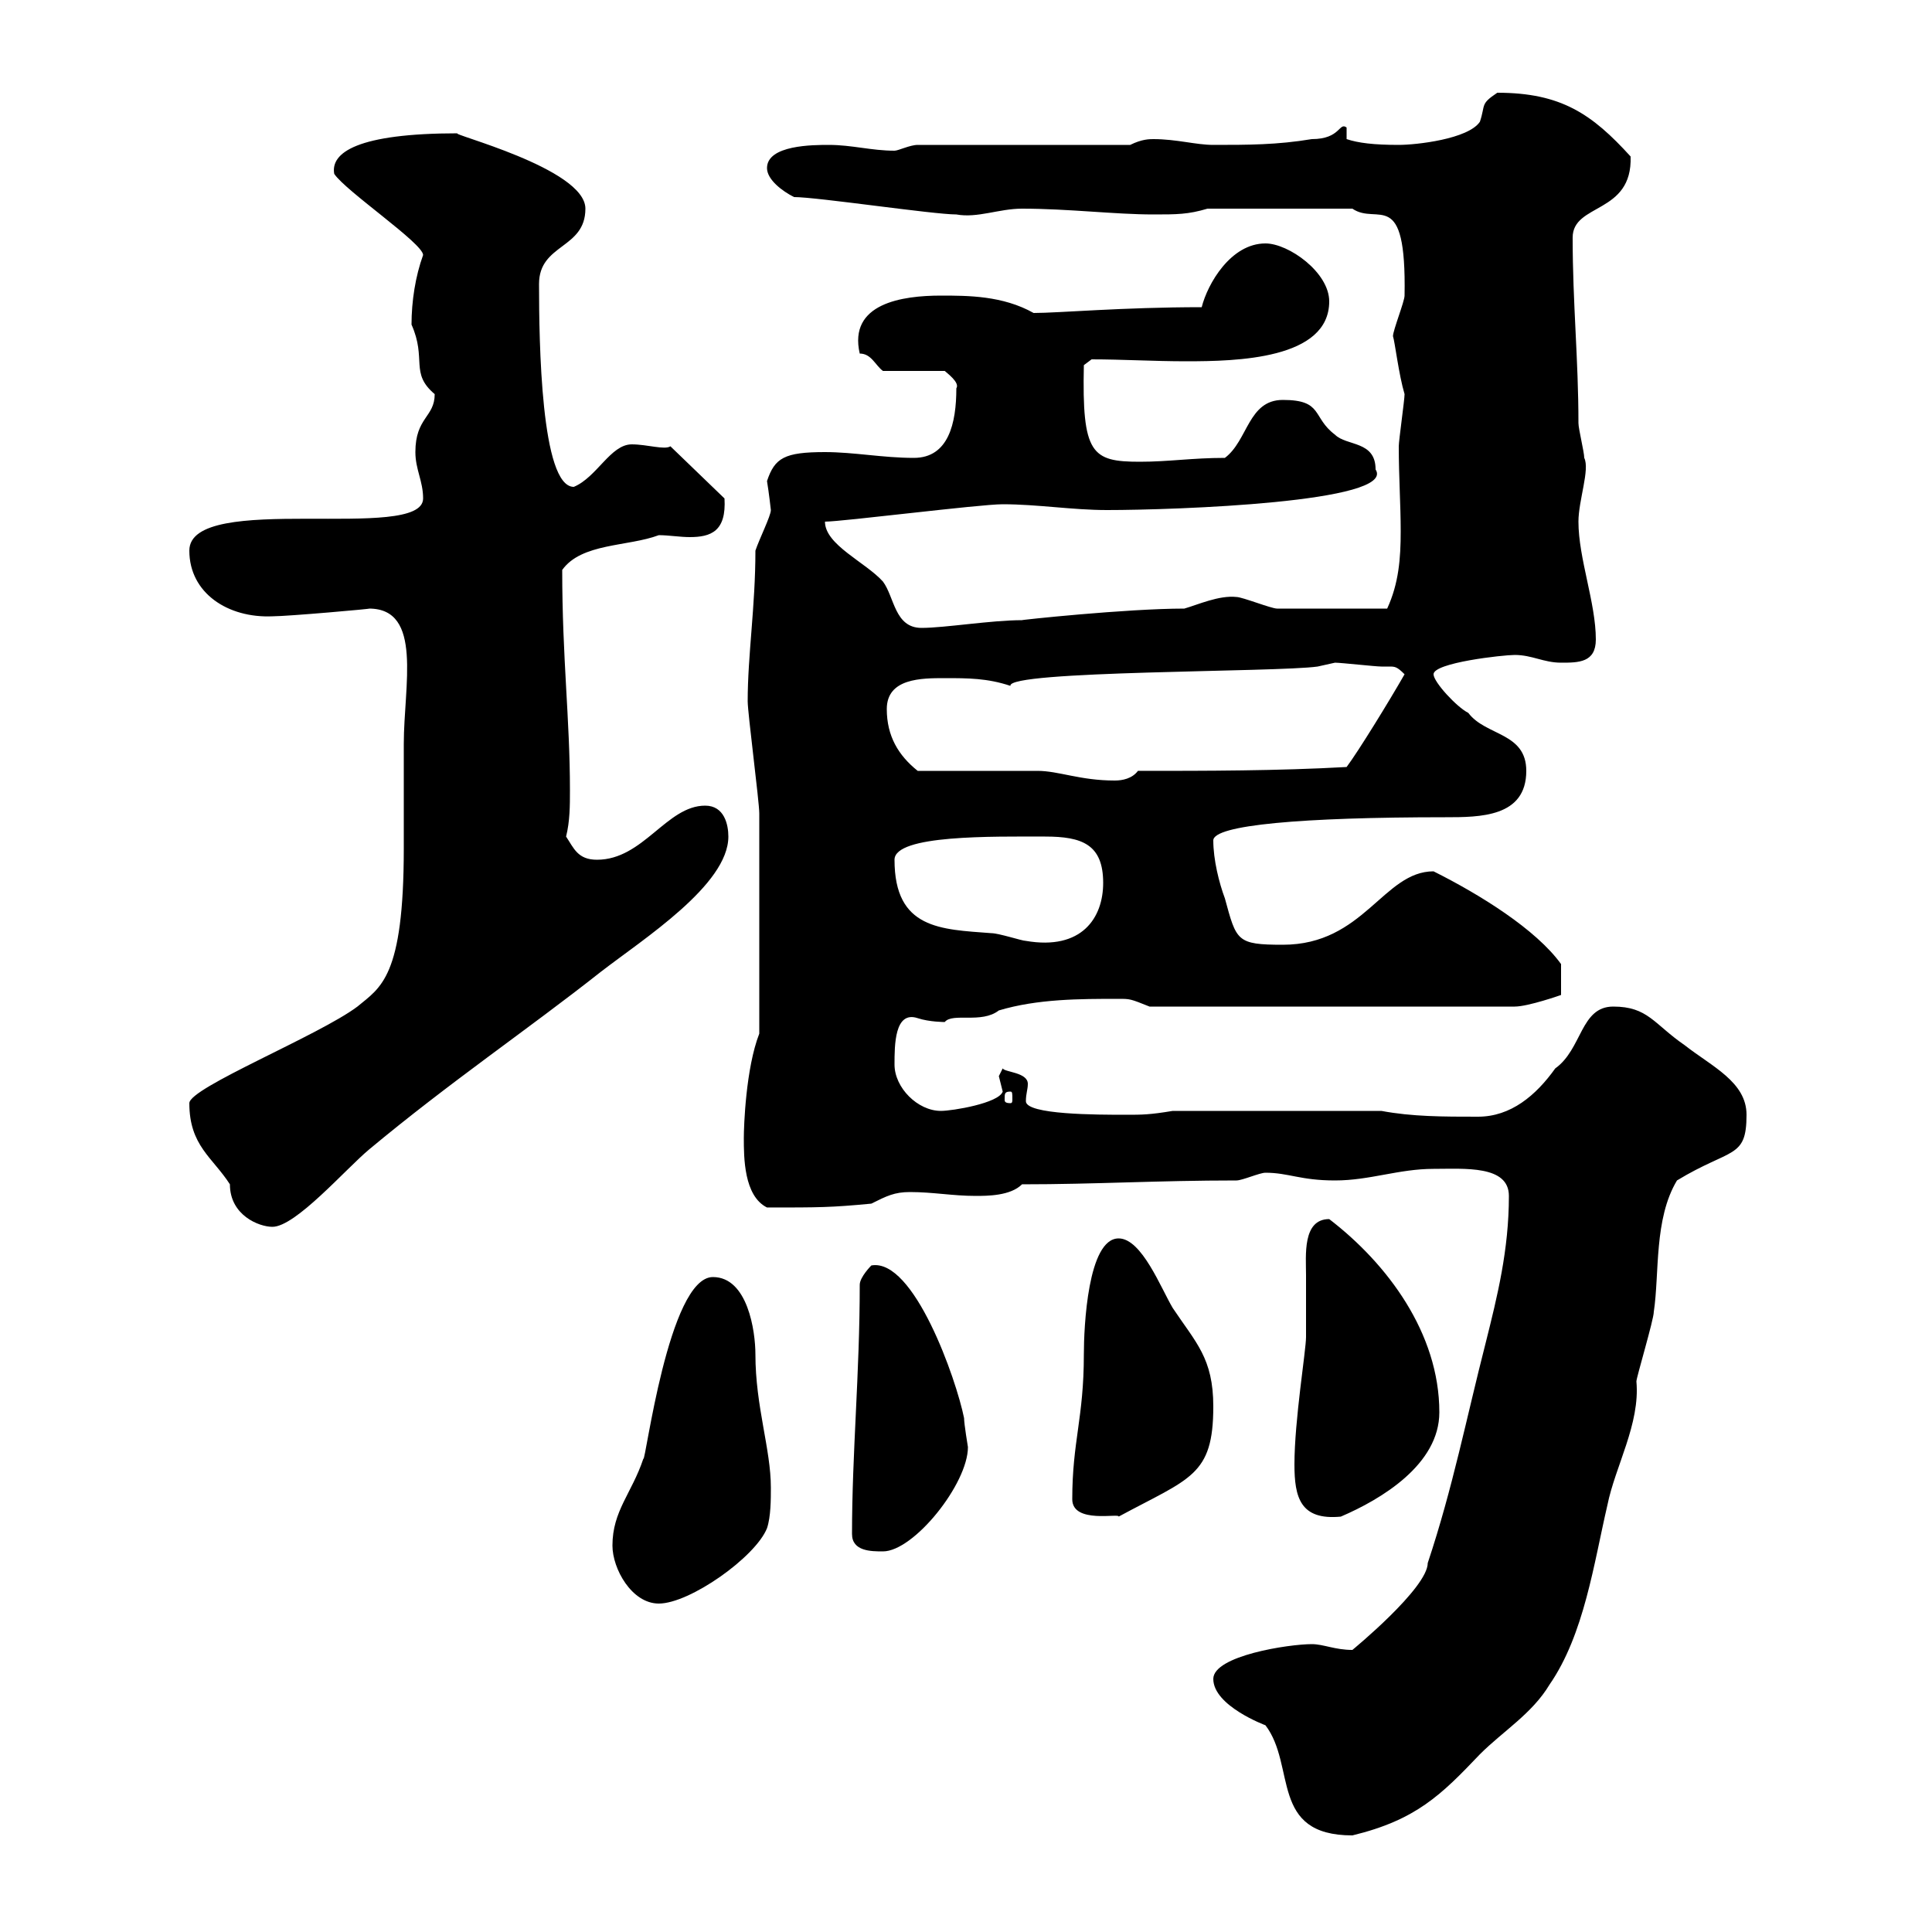 <svg xmlns="http://www.w3.org/2000/svg" xmlns:xlink="http://www.w3.org/1999/xlink" width="300" height="300"><path d="M188.40 260.70C188.40 264.90 196.50 267.90 196.50 267.90C201.30 274.20 197.10 285 210 285C219.90 282.60 223.80 278.70 229.80 272.40C233.40 268.80 237.90 266.10 240.60 261.60C246 253.80 247.50 242.70 249.60 233.70C250.80 227.70 254.70 221.10 254.10 214.50C254.10 213.90 256.80 204.90 256.80 203.70C257.70 197.70 256.80 189.30 260.40 183.30C268.80 178.20 271.20 180 271.20 173.10C271.20 168 265.80 165.60 261.60 162.30C256.80 159 255.90 156.30 250.50 156.30C245.40 156.30 245.70 162.90 241.50 165.90C238.50 170.10 234.60 173.40 229.50 173.40C224.10 173.40 219.30 173.40 214.50 172.50L182.10 172.50C178.50 173.10 177.30 173.10 174.90 173.10C170.40 173.10 159.30 173.10 159.30 171C159.30 169.80 159.60 169.20 159.60 168.30C159.60 166.50 156 166.50 155.70 165.90C155.70 165.90 155.10 167.10 155.10 167.10C155.10 167.10 155.70 169.50 155.70 169.50C155.10 171.30 147.90 172.50 146.10 172.50C142.50 172.50 138.90 168.90 138.90 165.30C138.90 162.30 138.90 156.90 142.50 158.10C144.30 158.70 146.70 158.70 146.70 158.70C147.90 157.20 152.40 159 155.10 156.90C161.10 155.10 167.70 155.10 173.70 155.10C175.50 155.10 175.50 155.10 178.50 156.30L235.20 156.30C237.30 156.30 242.40 154.50 242.40 154.50L242.40 149.70C238.50 144.30 229.80 138.90 222.60 135.30C214.80 135.30 211.80 146.70 199.20 146.70C192 146.70 192 146.10 190.20 139.50C189.30 137.10 188.40 133.50 188.40 130.50C188.40 128.10 202.20 126.90 224.40 126.90C229.80 126.90 237 126.90 237 119.70C237 113.70 230.70 114.30 228 110.70C226.20 109.80 222.60 105.90 222.60 104.70C222.60 102.90 233.40 101.70 235.20 101.70C237.90 101.70 239.70 102.90 242.40 102.90C245.10 102.90 247.80 102.90 247.80 99.30C247.80 93.60 245.10 86.70 245.10 81C245.10 77.70 246.90 72.90 246 71.10C246 70.20 245.10 66.60 245.10 65.70C245.10 55.80 244.20 47.10 244.20 36.90C244.20 31.50 253.50 33.30 253.20 24.30C247.20 17.70 242.40 14.40 232.50 14.40C229.80 16.20 230.70 16.20 229.80 18.90C228 21.60 219.90 22.50 217.20 22.50C213.30 22.50 210.90 22.20 209.10 21.60L209.10 19.80C207.90 18.90 208.20 21.60 203.70 21.60C198.30 22.50 193.80 22.50 188.40 22.50C185.70 22.50 182.70 21.60 179.10 21.60C178.50 21.60 177.30 21.60 175.50 22.50L142.50 22.50C141.30 22.50 139.50 23.40 138.90 23.40C135.30 23.40 132.30 22.50 128.70 22.50C126.30 22.50 119.10 22.50 119.10 26.10C119.10 27.90 121.50 29.70 123.30 30.60C126.90 30.60 144.90 33.30 148.50 33.30C151.80 33.90 155.10 32.40 158.70 32.40C165.90 32.40 173.10 33.30 179.10 33.30C182.70 33.30 184.50 33.30 187.50 32.40L210 32.40C213.90 35.10 218.40 28.80 218.10 45.90C218.10 46.80 216.30 51.30 216.30 52.20C216.60 53.10 217.20 58.20 218.10 61.20C218.10 62.10 217.20 68.40 217.20 69.30C217.20 74.10 217.50 78.30 217.50 82.50C217.50 86.70 217.20 90.60 215.40 94.50C207.60 94.50 200.70 94.50 198.30 94.50C197.40 94.50 192.90 92.70 192 92.70C189.30 92.40 186 93.90 183.90 94.50C174.90 94.50 158.10 96.30 158.70 96.30C153.90 96.30 146.70 97.50 143.10 97.50C138.90 97.50 138.90 92.70 137.10 90.30C134.40 87.30 128.10 84.60 128.10 81C130.80 81 152.10 78.30 155.70 78.30C161.10 78.30 166.50 79.20 171.90 79.20C182.40 79.20 216.90 78 213.60 72.90C213.60 68.40 209.10 69.30 207.30 67.50C203.70 64.80 205.50 62.10 199.20 62.10C193.80 62.10 193.80 68.40 190.20 71.10C185.10 71.10 181.50 71.70 177 71.70C169.50 71.70 168 70.50 168.30 56.70L169.50 55.80C174.30 55.80 179.10 56.10 184.20 56.10C192 56.10 206.40 55.80 206.40 46.80C206.40 42.30 200.10 37.80 196.50 37.80C191.10 37.80 187.50 44.10 186.60 47.70C174.30 47.70 164.40 48.60 160.50 48.60C155.70 45.90 150.30 45.90 146.10 45.90C140.10 45.90 131.70 47.10 133.50 54.90C135.30 54.90 135.90 56.70 137.10 57.60L146.70 57.60C147 57.90 149.10 59.40 148.50 60.30C148.50 65.70 147.30 71.10 141.90 71.10C137.10 71.10 132.60 70.20 128.10 70.20C121.80 70.20 120.30 71.10 119.10 74.70C119.40 76.50 119.70 79.20 119.70 79.20C119.70 80.10 117.90 83.70 117.30 85.50C117.30 94.20 116.10 101.70 116.10 108.90C116.10 110.70 117.90 124.50 117.90 126.30C117.90 132.90 117.90 147.90 117.90 160.50C115.80 165.90 115.50 174.90 115.50 176.70C115.50 179.70 115.50 185.70 119.10 187.50C127.20 187.50 129 187.50 135.30 186.90C137.70 185.70 138.90 185.10 141.30 185.10C144.90 185.10 147.90 185.70 151.50 185.70C153.30 185.70 156.90 185.70 158.70 183.90C170.10 183.90 179.70 183.30 192 183.30C192.90 183.30 195.60 182.10 196.50 182.10C200.10 182.10 201.90 183.30 207.30 183.30C212.70 183.30 217.20 181.50 222.60 181.50C227.40 181.50 234.30 180.90 234.30 185.70C234.30 194.10 232.50 201.30 230.70 208.50C227.70 220.20 225.60 231 221.70 242.70C221.70 246.60 210 256.20 210 256.20C207.30 256.20 205.50 255.30 203.70 255.30C200.10 255.30 188.40 257.10 188.40 260.70ZM95.10 240C95.10 243.60 98.10 249 102.30 249C107.10 249 117.30 241.80 119.10 237.30C119.70 235.50 119.70 232.80 119.70 231C119.70 225 117.30 218.40 117.30 210.30C117.30 206.70 116.10 198.30 110.70 198.30C103.80 198.30 100.20 227.40 99.90 226.50C98.10 231.90 95.10 234.60 95.10 240ZM132.30 238.20C132.30 240.90 135.30 240.90 137.10 240.90C141.90 240.90 150.30 230.40 150.30 224.70C150.30 224.70 149.70 221.10 149.70 220.20C148.50 214.20 141.90 195.30 135.30 196.50C135.30 196.50 133.50 198.30 133.50 199.50C133.50 213.30 132.30 225.60 132.30 238.20ZM166.50 232.80C166.50 236.70 174 234.90 173.70 235.50C184.80 229.50 188.40 229.20 188.40 218.40C188.40 210.90 185.70 208.50 182.10 203.10C180.30 200.10 177.30 192.30 173.70 192.30C168.90 192.30 168.30 206.10 168.30 210.30C168.30 220.20 166.50 223.80 166.50 232.80ZM201 227.40C201 232.50 201.90 236.10 208.20 235.50C214.50 232.80 223.50 227.40 223.50 219.30C223.50 207 215.40 196.20 206.40 189.30C202.20 189.30 202.80 195 202.80 198C202.80 201.30 202.80 204 202.80 207.60C202.80 209.70 201 220.50 201 227.40ZM29.40 171.30C29.40 177.90 33 179.70 35.70 183.90C35.70 188.70 40.20 190.50 42.30 190.50C45.90 190.50 53.70 181.50 57.30 178.50C69.90 168 81.90 159.90 93.30 150.90C99.90 145.80 113.10 137.40 113.10 129.90C113.10 128.10 112.50 125.10 109.50 125.10C103.50 125.10 99.90 133.50 92.70 133.50C89.70 133.50 89.10 131.70 87.90 129.90C88.50 127.50 88.50 125.10 88.50 122.70C88.50 111.60 87.30 102.30 87.30 88.50C90.30 84.30 97.50 84.90 102.30 83.10C103.80 83.10 105.60 83.40 107.10 83.40C110.40 83.40 112.80 82.50 112.50 77.40L104.10 69.30C103.20 69.90 100.50 69 98.10 69C94.80 69 92.70 74.10 89.10 75.60C84 75.60 83.70 53.10 83.70 44.10C83.70 37.80 90.90 38.70 90.90 32.40C90.90 26.10 69.30 20.70 71.10 20.70C55.50 20.70 51.30 23.70 51.90 27C53.70 29.70 65.70 37.80 65.70 39.60C64.50 42.90 63.90 46.80 63.90 50.40C66.30 55.80 63.60 57.90 67.50 61.20C67.50 64.80 64.50 64.80 64.50 70.20C64.50 72.90 65.70 74.70 65.70 77.40C65.70 84.30 29.40 76.20 29.40 85.50C29.40 92.10 35.40 96 42.30 95.70C44.70 95.70 58.20 94.50 57.30 94.50C65.70 94.50 62.70 106.50 62.70 115.50C62.70 119.70 62.70 130.50 62.70 131.70C62.70 151.80 59.10 153.30 55.50 156.30C49.50 160.80 29.40 168.90 29.40 171.30ZM156.90 169.50C157.20 169.50 157.20 169.80 157.20 170.70C157.20 171 157.20 171.30 156.90 171.30C156 171.30 156 171 156 170.70C156 169.80 156 169.50 156.90 169.50ZM138.90 133.50C138.90 129.60 154.20 129.90 162.30 129.90C168 129.90 171.30 131.10 171.30 137.10C171.30 142.50 168 147.60 159.30 146.10C158.70 146.10 155.10 144.90 153.90 144.90C146.10 144.30 138.90 144.30 138.90 133.50ZM142.50 119.70C139.50 117.30 137.70 114.30 137.70 110.10C137.70 105.30 143.10 105.30 146.70 105.30C150.30 105.30 153.30 105.30 156.90 106.50C156.30 104.10 198.30 104.40 204.60 103.50C204.60 103.50 207.30 102.90 207.30 102.90C208.20 102.90 213.60 103.50 214.50 103.50C215.10 103.50 215.40 103.50 215.70 103.50C216.60 103.50 216.90 103.50 218.10 104.70C215.70 108.90 210.90 116.70 209.10 119.10C198.30 119.70 187.50 119.70 176.70 119.70C175.80 120.90 174.30 121.20 173.10 121.20C167.70 121.20 164.40 119.70 161.10 119.70C158.70 119.70 144.90 119.70 142.50 119.70Z"/></svg>